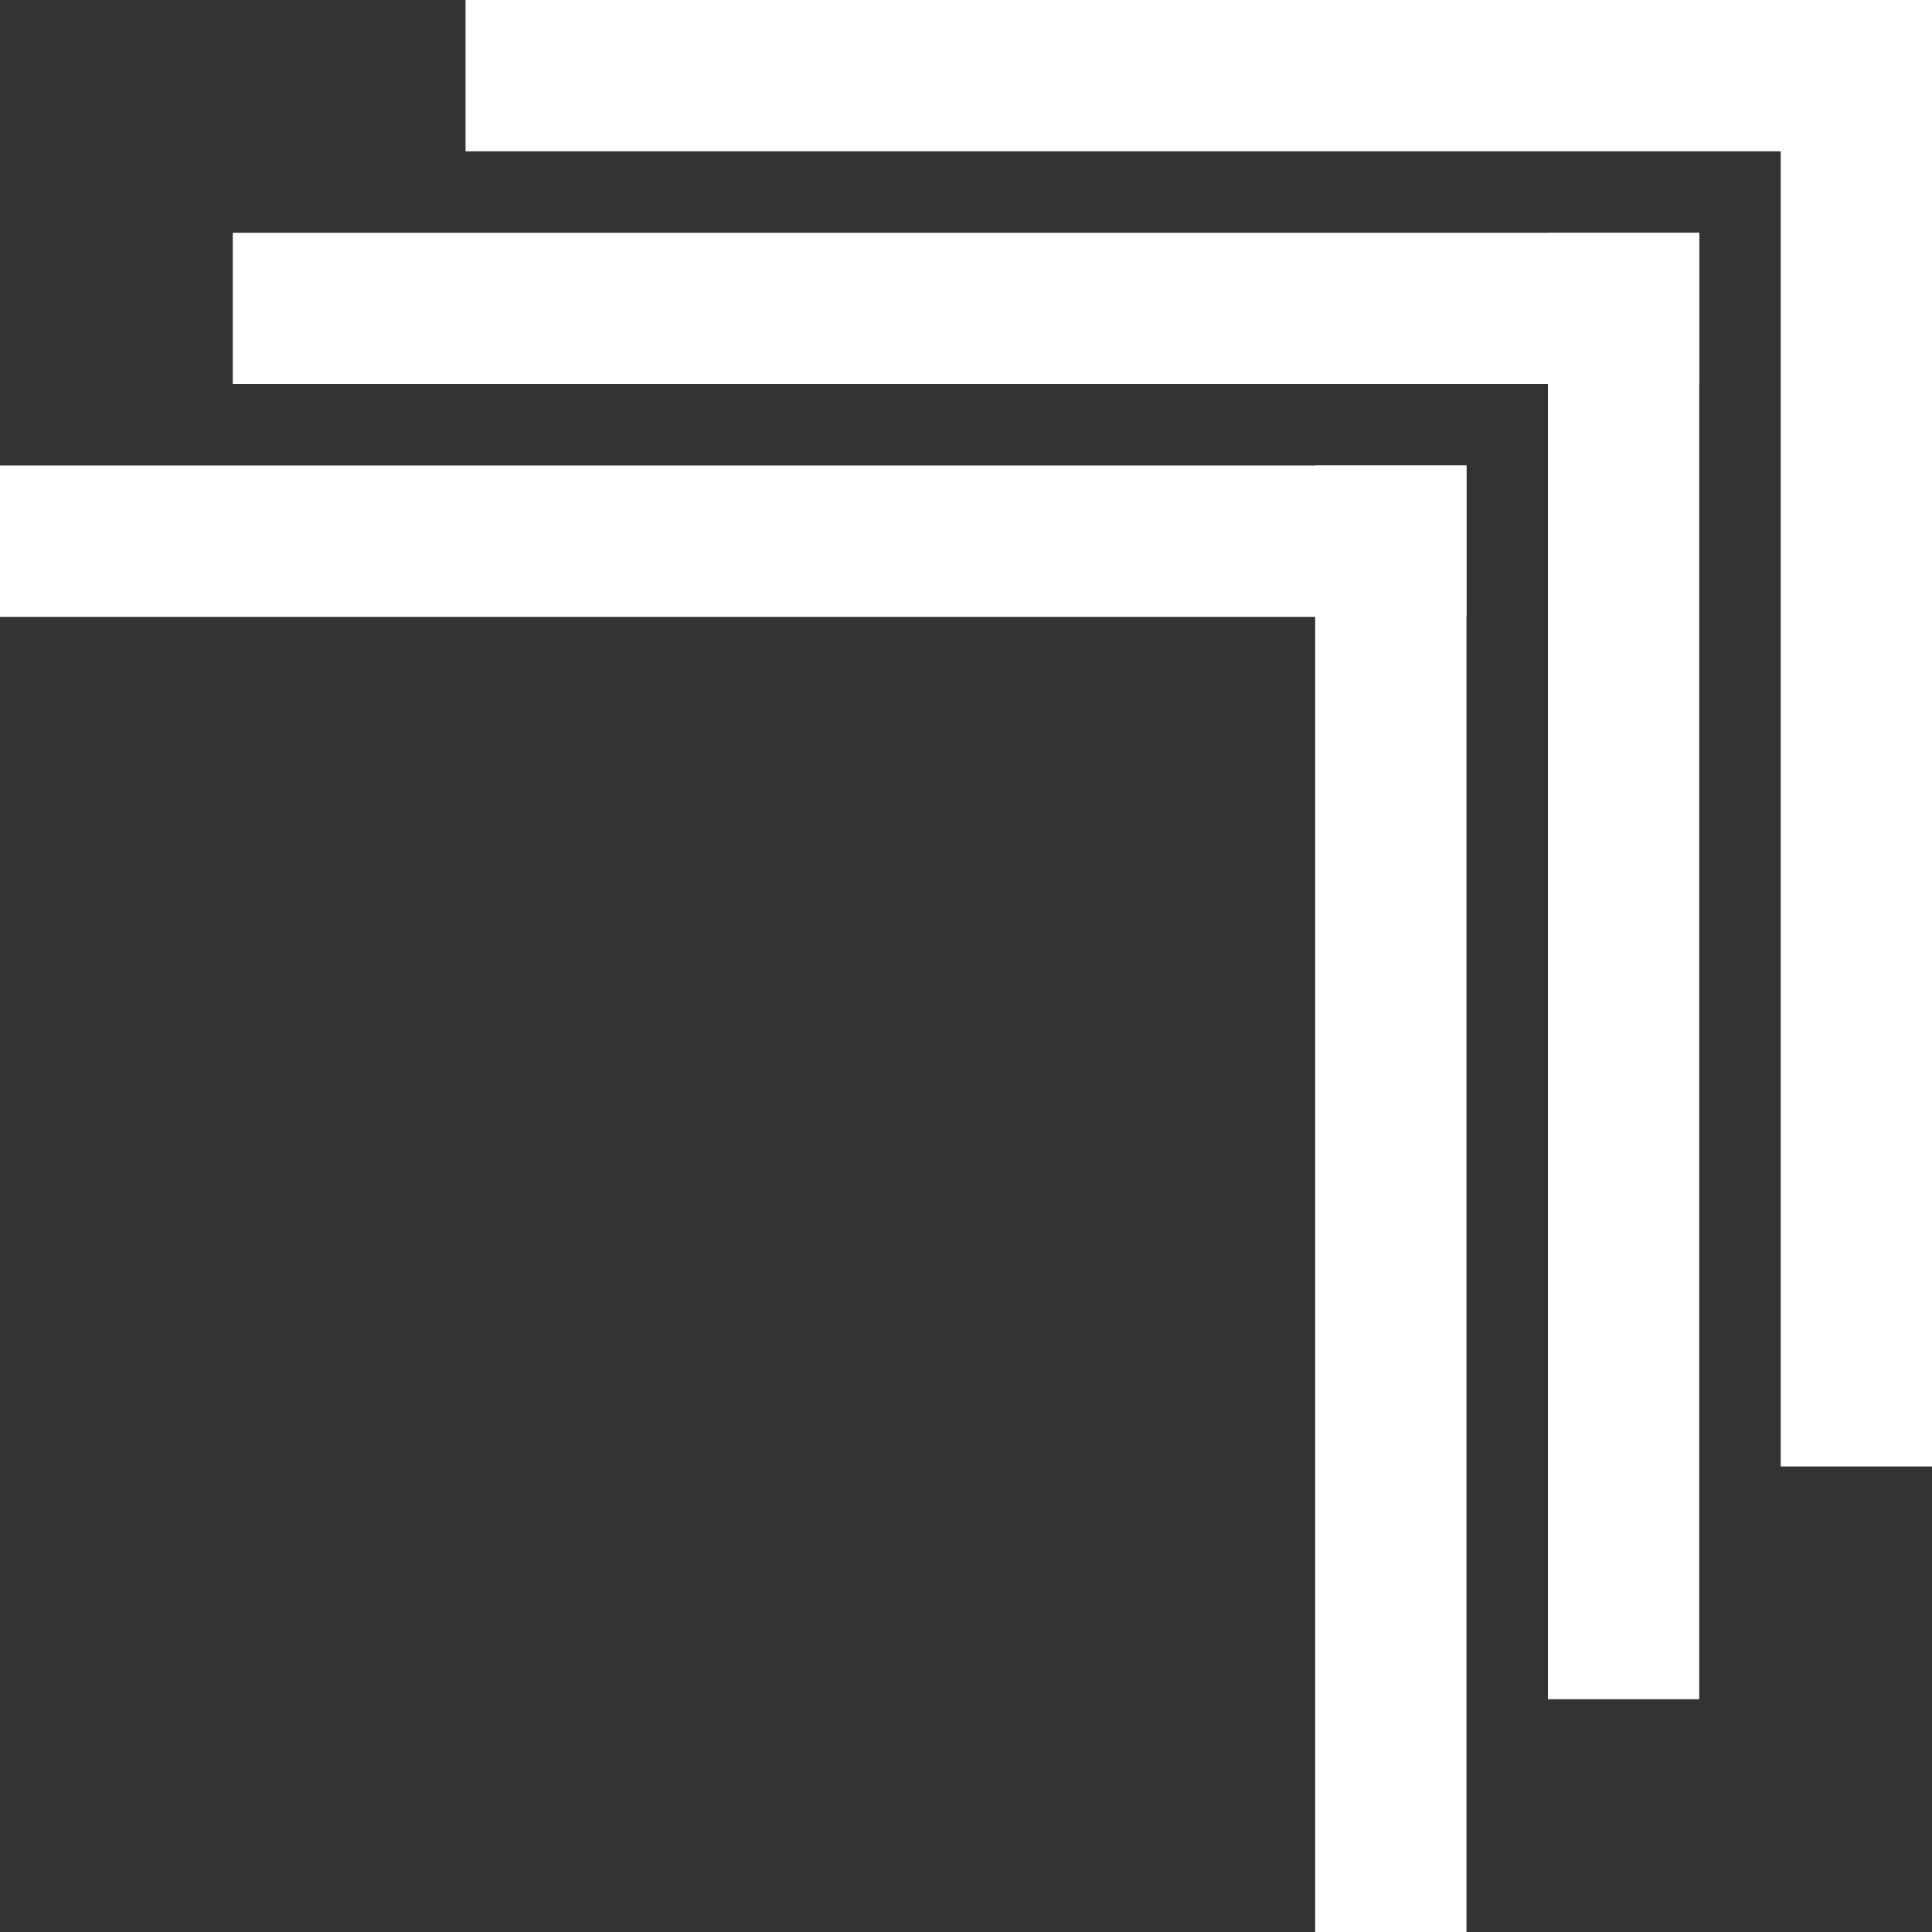 <?xml version="1.0" encoding="UTF-8"?> <svg xmlns="http://www.w3.org/2000/svg" width="10624" height="10624" viewBox="0 0 10624 10624" fill="none"><rect x="0" y="0" width="10624" height="10624" fill="#333333" stroke="none"/> <rect x="2560" width="8064" height="832" fill="white"></rect> <rect x="1280" y="1280" width="8064" height="832" fill="white"></rect> <rect y="2560" width="8064" height="832" fill="white"></rect> <rect x="9792" y="8064" width="8064" height="832" transform="rotate(-90 9792 8064)" fill="white"></rect> <rect x="8512" y="9344" width="8064" height="832" transform="rotate(-90 8512 9344)" fill="white"></rect> <rect x="7232" y="10624" width="8064" height="832" transform="rotate(-90 7232 10624)" fill="white"></rect> </svg> 
